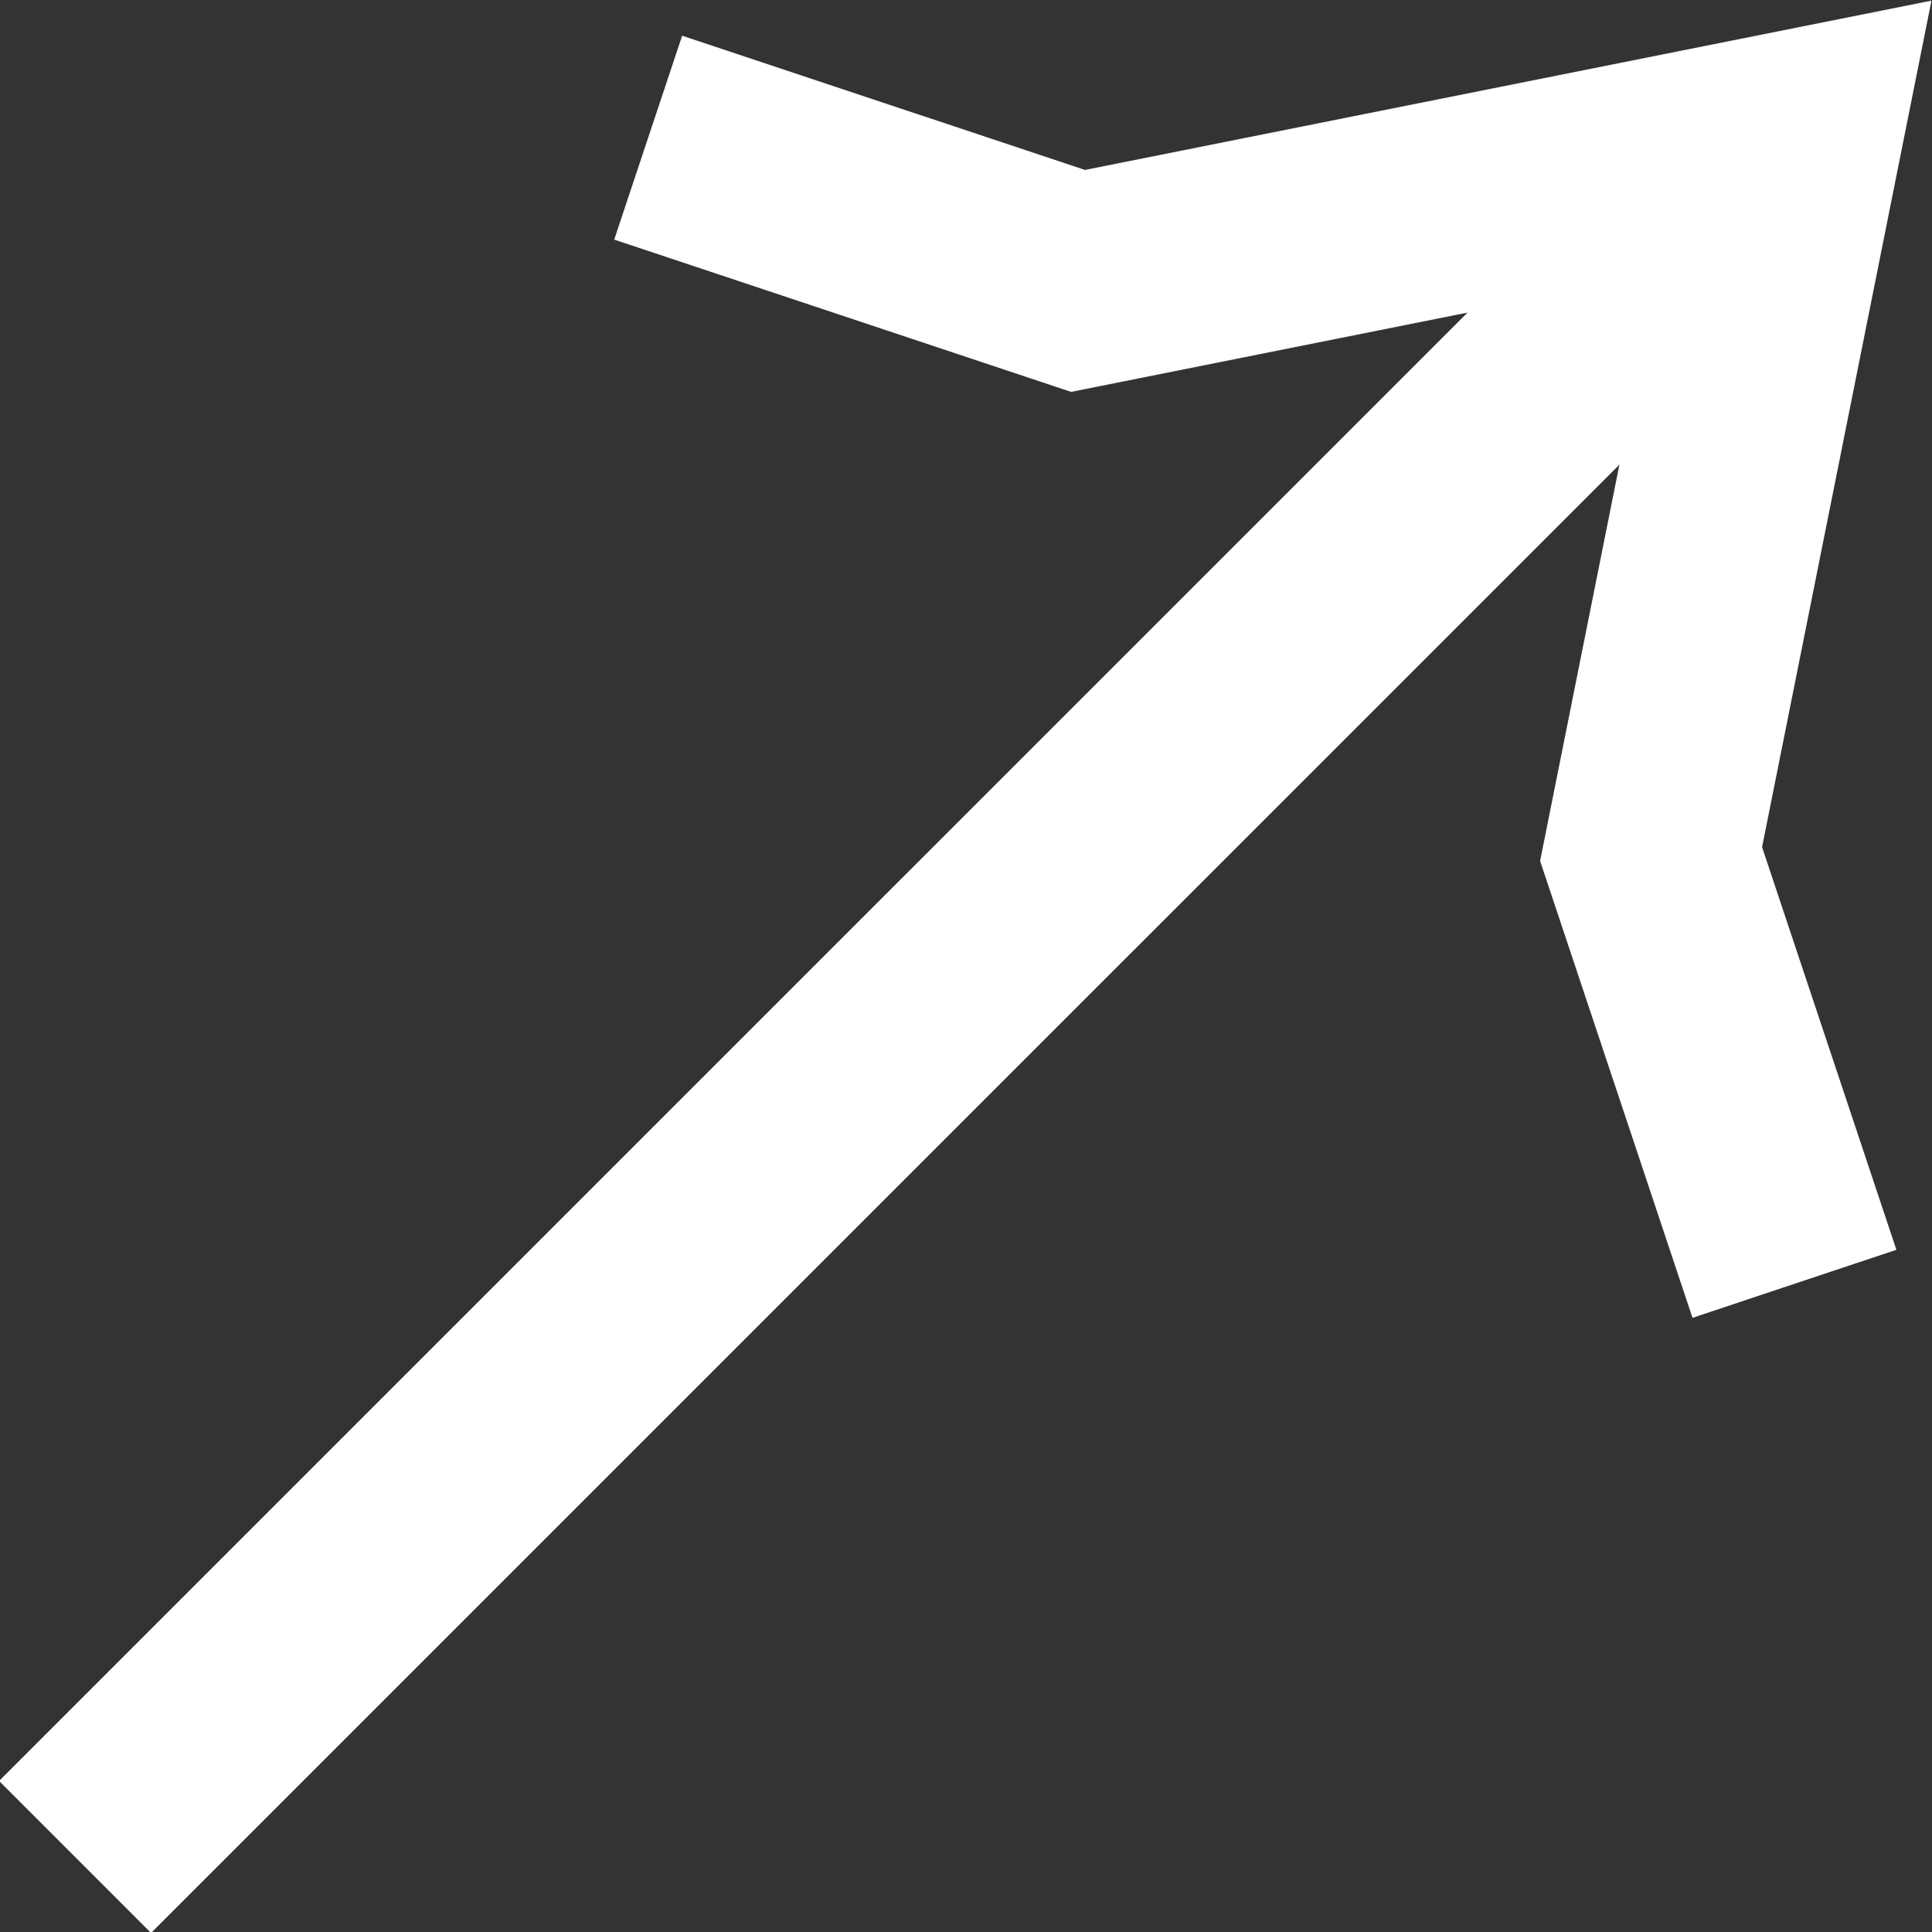<svg width="20" height="20" viewBox="0 0 20 20" fill="none" xmlns="http://www.w3.org/2000/svg">
<rect x="0" y="0" width="20" height="20" fill="#333333" stroke="none"/>
<g clip-path="url(#clip0_624_66)">
<path d="M18.576 1.425L0.777 19.223" stroke="white" stroke-width="2.225"/>
<path d="M18.576 13.29L17.092 8.841L18.576 1.425L11.16 2.908L6.71 1.425" stroke="white" stroke-width="2.225"/>
</g>
<defs>
<clipPath id="clip0_624_66">
<rect width="20" height="20" fill="white"/>
</clipPath>
</defs>
</svg>
